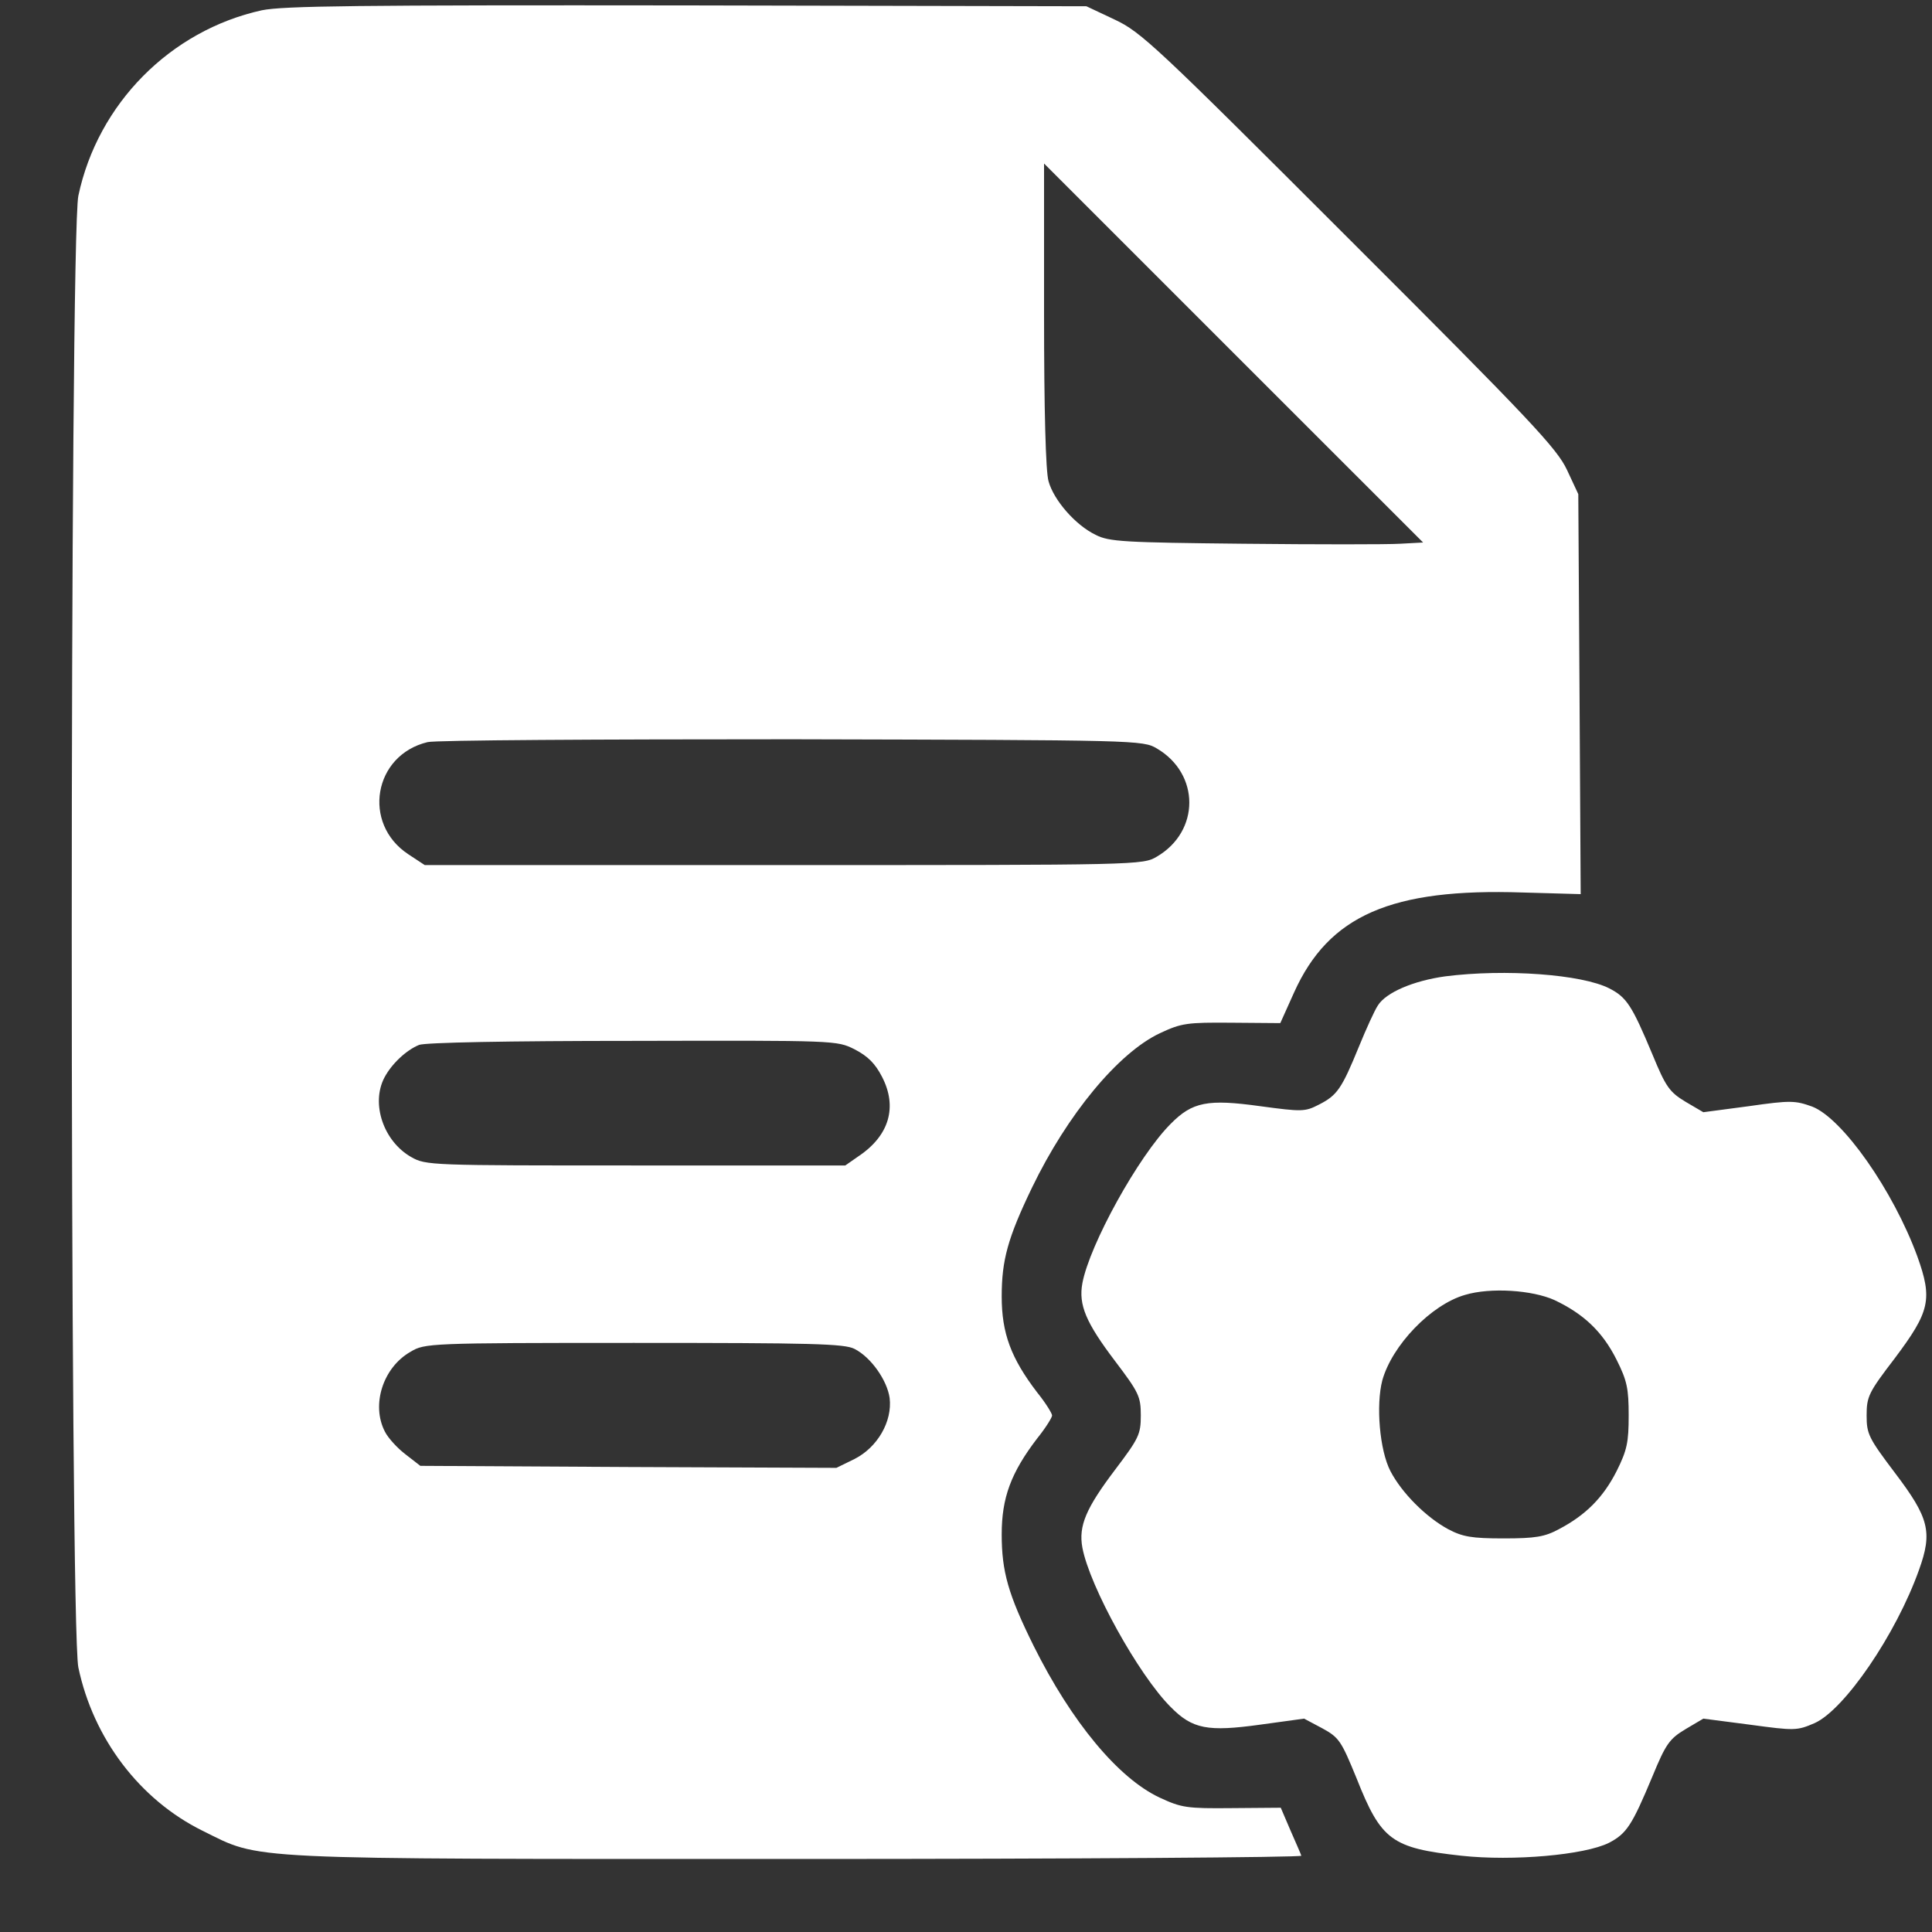 <svg width="25" height="25" viewBox="0 0 25 25" fill="none" xmlns="http://www.w3.org/2000/svg">
<rect x="0" y="0" width="25" height="25" fill="#333333" stroke="none"/>
<path d="M3.388 0.133C2.204 0.394 1.265 1.343 1.014 2.533C0.9 3.081 0.9 21.029 1.014 21.577C1.207 22.495 1.807 23.288 2.621 23.69C3.394 24.07 3.028 24.055 10.317 24.055C13.917 24.055 16.849 24.034 16.839 24.013C16.834 23.992 16.766 23.841 16.698 23.684L16.573 23.392L15.941 23.397C15.357 23.403 15.289 23.392 15.008 23.262C14.47 23.011 13.865 22.281 13.374 21.295C13.046 20.632 12.962 20.335 12.962 19.855C12.962 19.38 13.082 19.057 13.421 18.613C13.531 18.477 13.614 18.342 13.614 18.316C13.614 18.29 13.531 18.154 13.421 18.018C13.082 17.575 12.962 17.251 12.962 16.777C12.962 16.307 13.04 16.02 13.354 15.368C13.813 14.418 14.47 13.625 15.008 13.37C15.289 13.239 15.357 13.229 15.941 13.234L16.567 13.239L16.745 12.843C17.194 11.846 18.002 11.491 19.708 11.549L20.454 11.57L20.439 8.982L20.423 6.394L20.277 6.081C20.147 5.804 19.818 5.45 17.46 3.096C14.955 0.592 14.768 0.415 14.423 0.253L14.058 0.081L8.893 0.07C4.614 0.065 3.67 0.076 3.388 0.133ZM18.117 7.036C17.95 7.046 17.042 7.046 16.093 7.036C14.543 7.02 14.35 7.01 14.178 6.921C13.917 6.796 13.635 6.472 13.568 6.227C13.531 6.102 13.51 5.293 13.51 4.072V2.116L15.962 4.568L18.415 7.02L18.117 7.036ZM14.971 9.686C15.529 10.015 15.529 10.756 14.971 11.084C14.788 11.194 14.736 11.194 10.14 11.194H5.496L5.282 11.053C4.682 10.656 4.834 9.77 5.533 9.603C5.632 9.577 7.755 9.566 10.249 9.566C14.726 9.577 14.788 9.577 14.971 9.686ZM11.058 13.578C11.23 13.667 11.324 13.761 11.413 13.933C11.616 14.324 11.507 14.695 11.11 14.961L10.938 15.081H8.225C5.564 15.081 5.512 15.081 5.319 14.971C4.964 14.768 4.797 14.283 4.974 13.944C5.068 13.766 5.256 13.589 5.423 13.521C5.501 13.49 6.571 13.469 8.188 13.469C10.823 13.463 10.828 13.463 11.058 13.578ZM11.058 17.455C11.272 17.564 11.48 17.862 11.512 18.091C11.548 18.394 11.355 18.728 11.058 18.879L10.823 18.994L8.131 18.983L5.439 18.968L5.251 18.822C5.147 18.744 5.021 18.608 4.98 18.524C4.802 18.18 4.954 17.695 5.314 17.491C5.496 17.382 5.548 17.377 8.204 17.377C10.505 17.377 10.928 17.387 11.058 17.455Z" fill="white"/>
<path d="M18.701 12.634C18.289 12.691 17.934 12.843 17.83 13.01C17.788 13.072 17.679 13.312 17.585 13.542C17.361 14.09 17.303 14.173 17.068 14.293C16.886 14.387 16.849 14.387 16.307 14.314C15.628 14.22 15.43 14.257 15.148 14.543C14.731 14.961 14.1 16.104 14.006 16.604C13.954 16.886 14.053 17.116 14.428 17.611C14.736 18.018 14.762 18.07 14.762 18.316C14.762 18.561 14.736 18.613 14.428 19.02C14.053 19.516 13.954 19.745 14.006 20.027C14.1 20.528 14.731 21.671 15.148 22.088C15.43 22.375 15.628 22.411 16.307 22.317L16.875 22.239L17.11 22.364C17.329 22.484 17.355 22.526 17.554 23.011C17.872 23.815 18.008 23.914 18.91 24.013C19.578 24.086 20.507 24.003 20.82 23.846C21.049 23.726 21.117 23.622 21.383 22.985C21.555 22.568 21.602 22.5 21.811 22.375L22.041 22.239L22.641 22.317C23.225 22.396 23.251 22.396 23.481 22.297C23.867 22.124 24.535 21.149 24.832 20.314C25.009 19.823 24.962 19.641 24.519 19.057C24.18 18.608 24.154 18.556 24.154 18.316C24.154 18.07 24.18 18.018 24.519 17.575C24.973 16.97 25.009 16.813 24.811 16.26C24.498 15.404 23.841 14.47 23.449 14.319C23.23 14.241 23.173 14.236 22.63 14.314L22.041 14.392L21.811 14.257C21.602 14.131 21.555 14.063 21.383 13.646C21.117 13.01 21.049 12.905 20.825 12.79C20.47 12.608 19.479 12.535 18.701 12.634ZM20.115 16.823C20.491 17.001 20.736 17.23 20.919 17.596C21.055 17.867 21.075 17.971 21.075 18.316C21.075 18.66 21.055 18.764 20.919 19.036C20.747 19.375 20.522 19.604 20.173 19.787C19.99 19.886 19.87 19.907 19.458 19.907C19.041 19.907 18.926 19.886 18.738 19.787C18.451 19.631 18.138 19.317 17.992 19.036C17.851 18.764 17.804 18.18 17.887 17.862C18.013 17.408 18.519 16.881 18.957 16.756C19.286 16.657 19.828 16.693 20.115 16.823Z" fill="white"/>
</svg>

